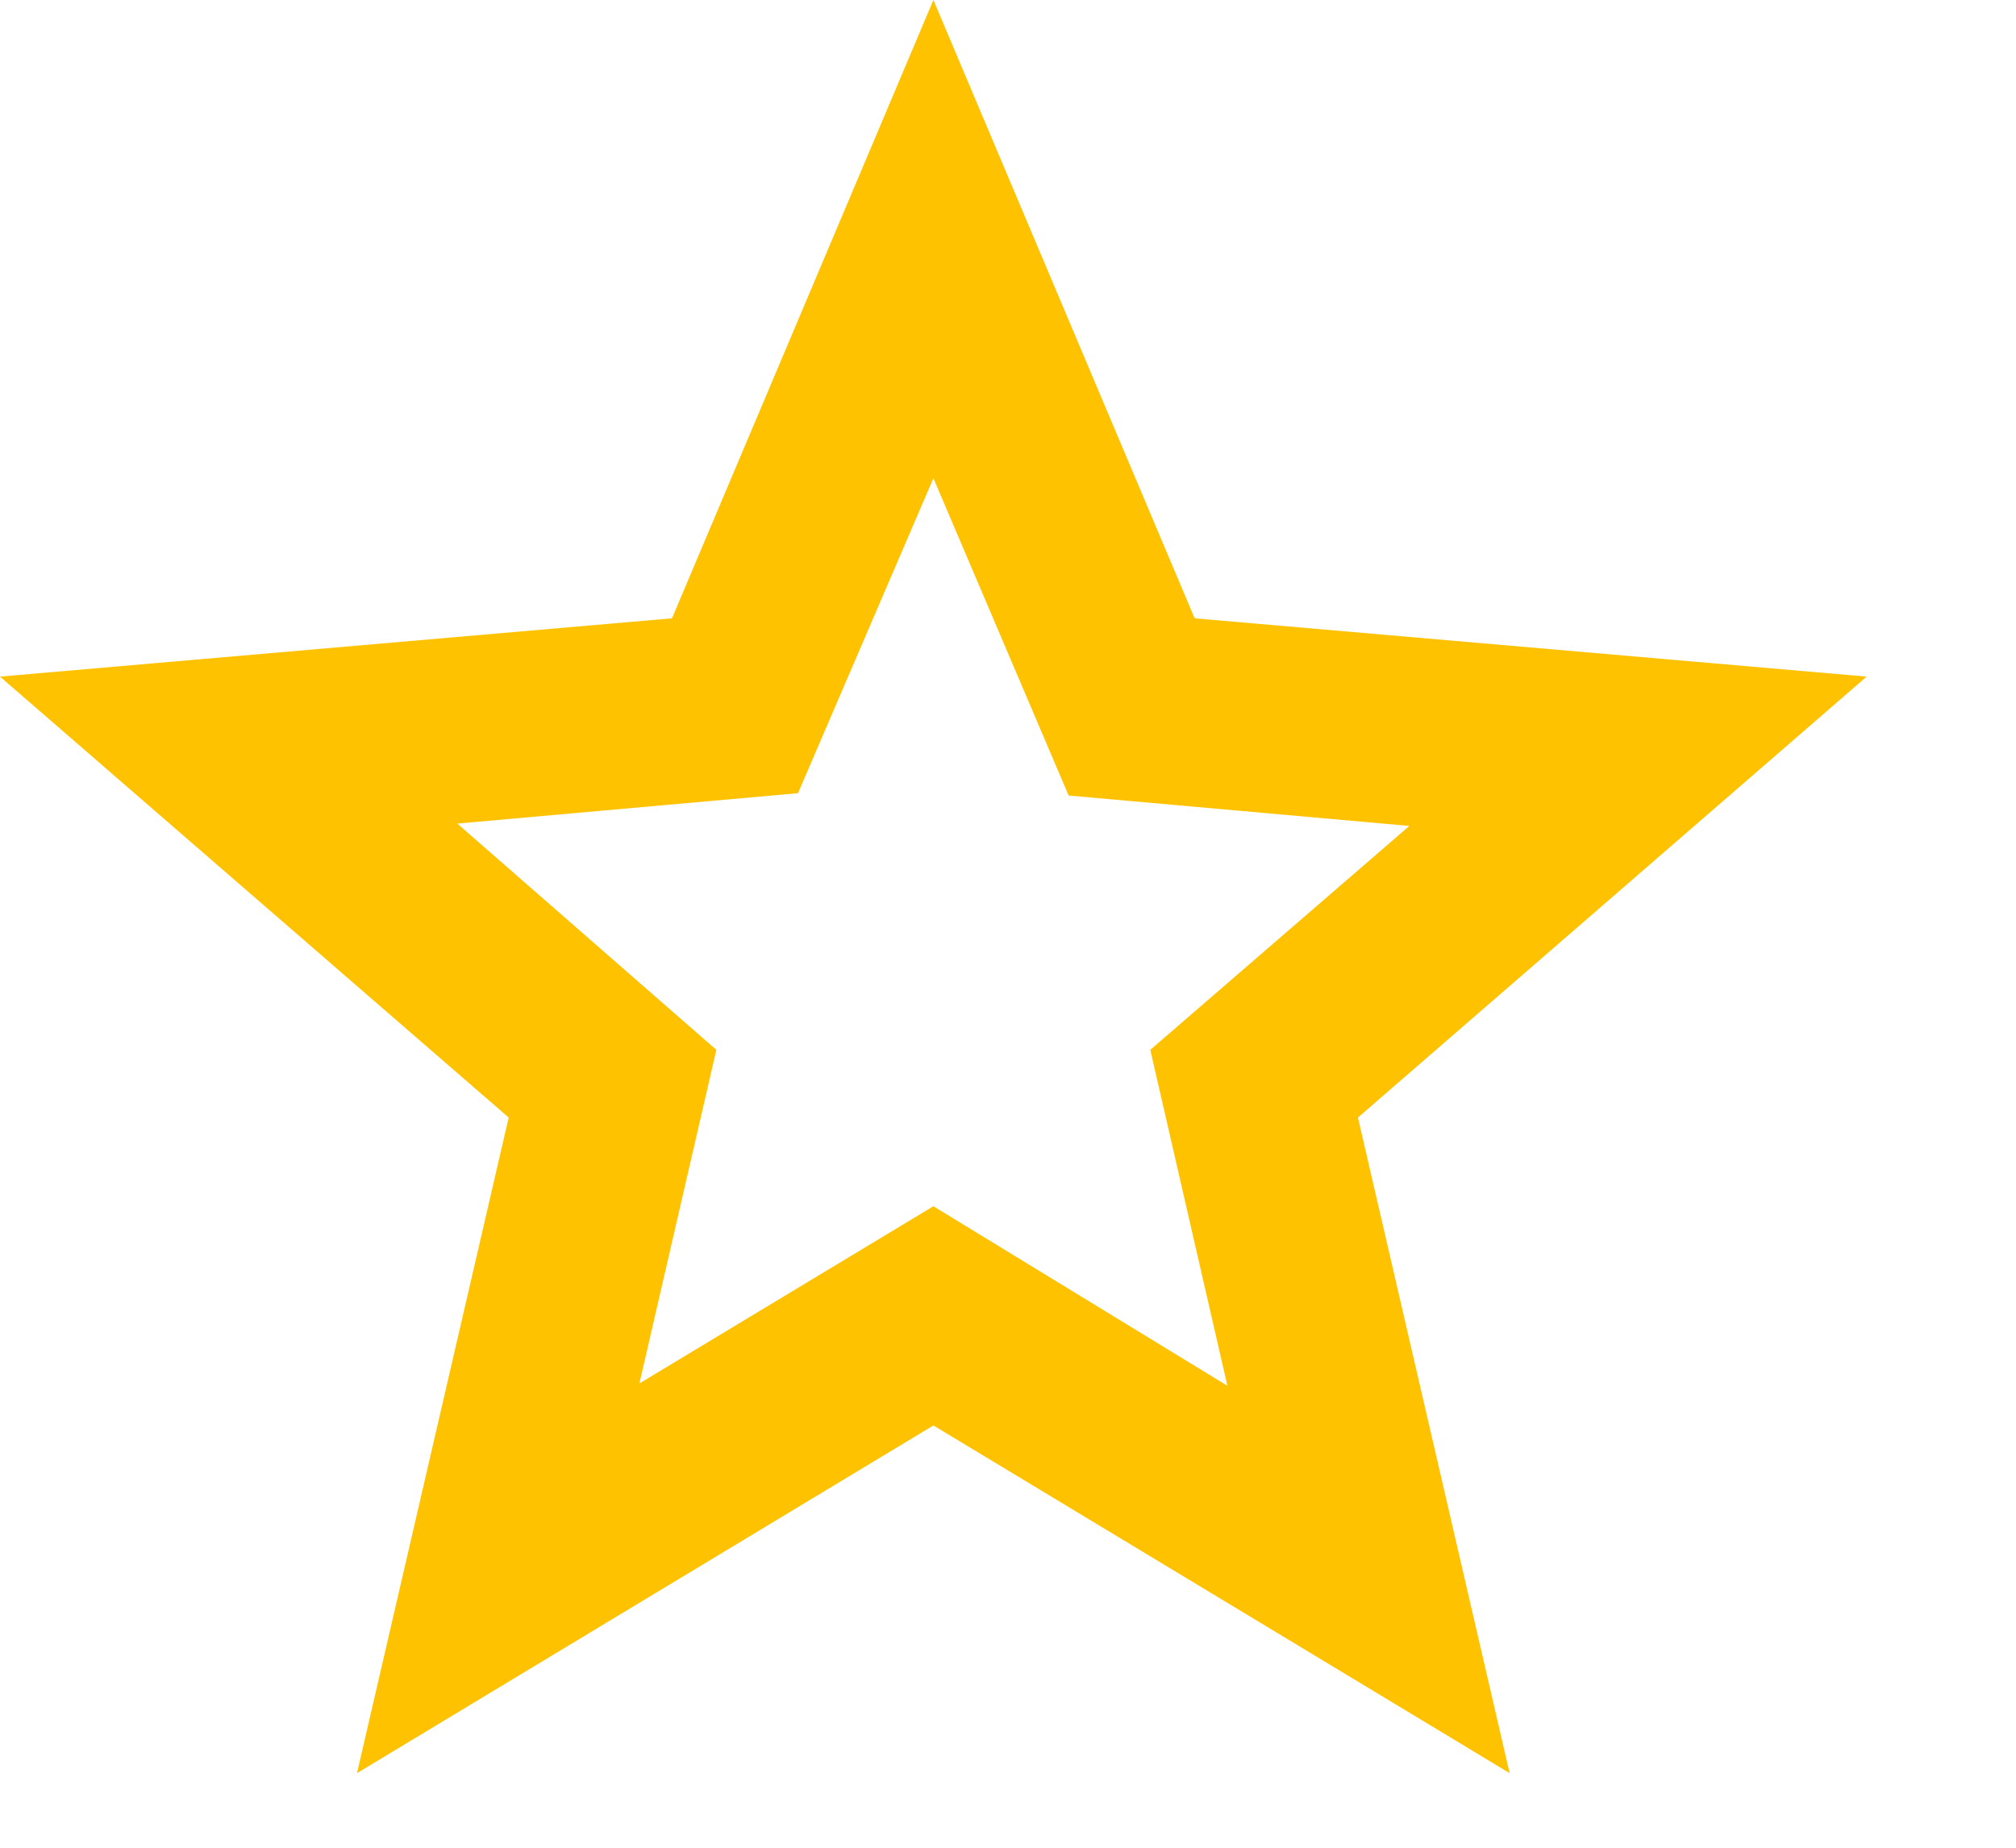<svg width="12" height="11" viewBox="0 0 12 11" fill="none" xmlns="http://www.w3.org/2000/svg">
<path d="M3.806 8.236L5.556 7.181L7.306 8.25L6.847 6.25L8.389 4.917L6.361 4.736L5.556 2.847L4.75 4.722L2.722 4.903L4.264 6.25L3.806 8.236ZM2.125 10.556L3.028 6.653L0 4.028L4 3.681L5.556 0L7.111 3.681L11.111 4.028L8.083 6.653L8.986 10.556L5.556 8.486L2.125 10.556Z" fill="#FFC200"/>
</svg>
